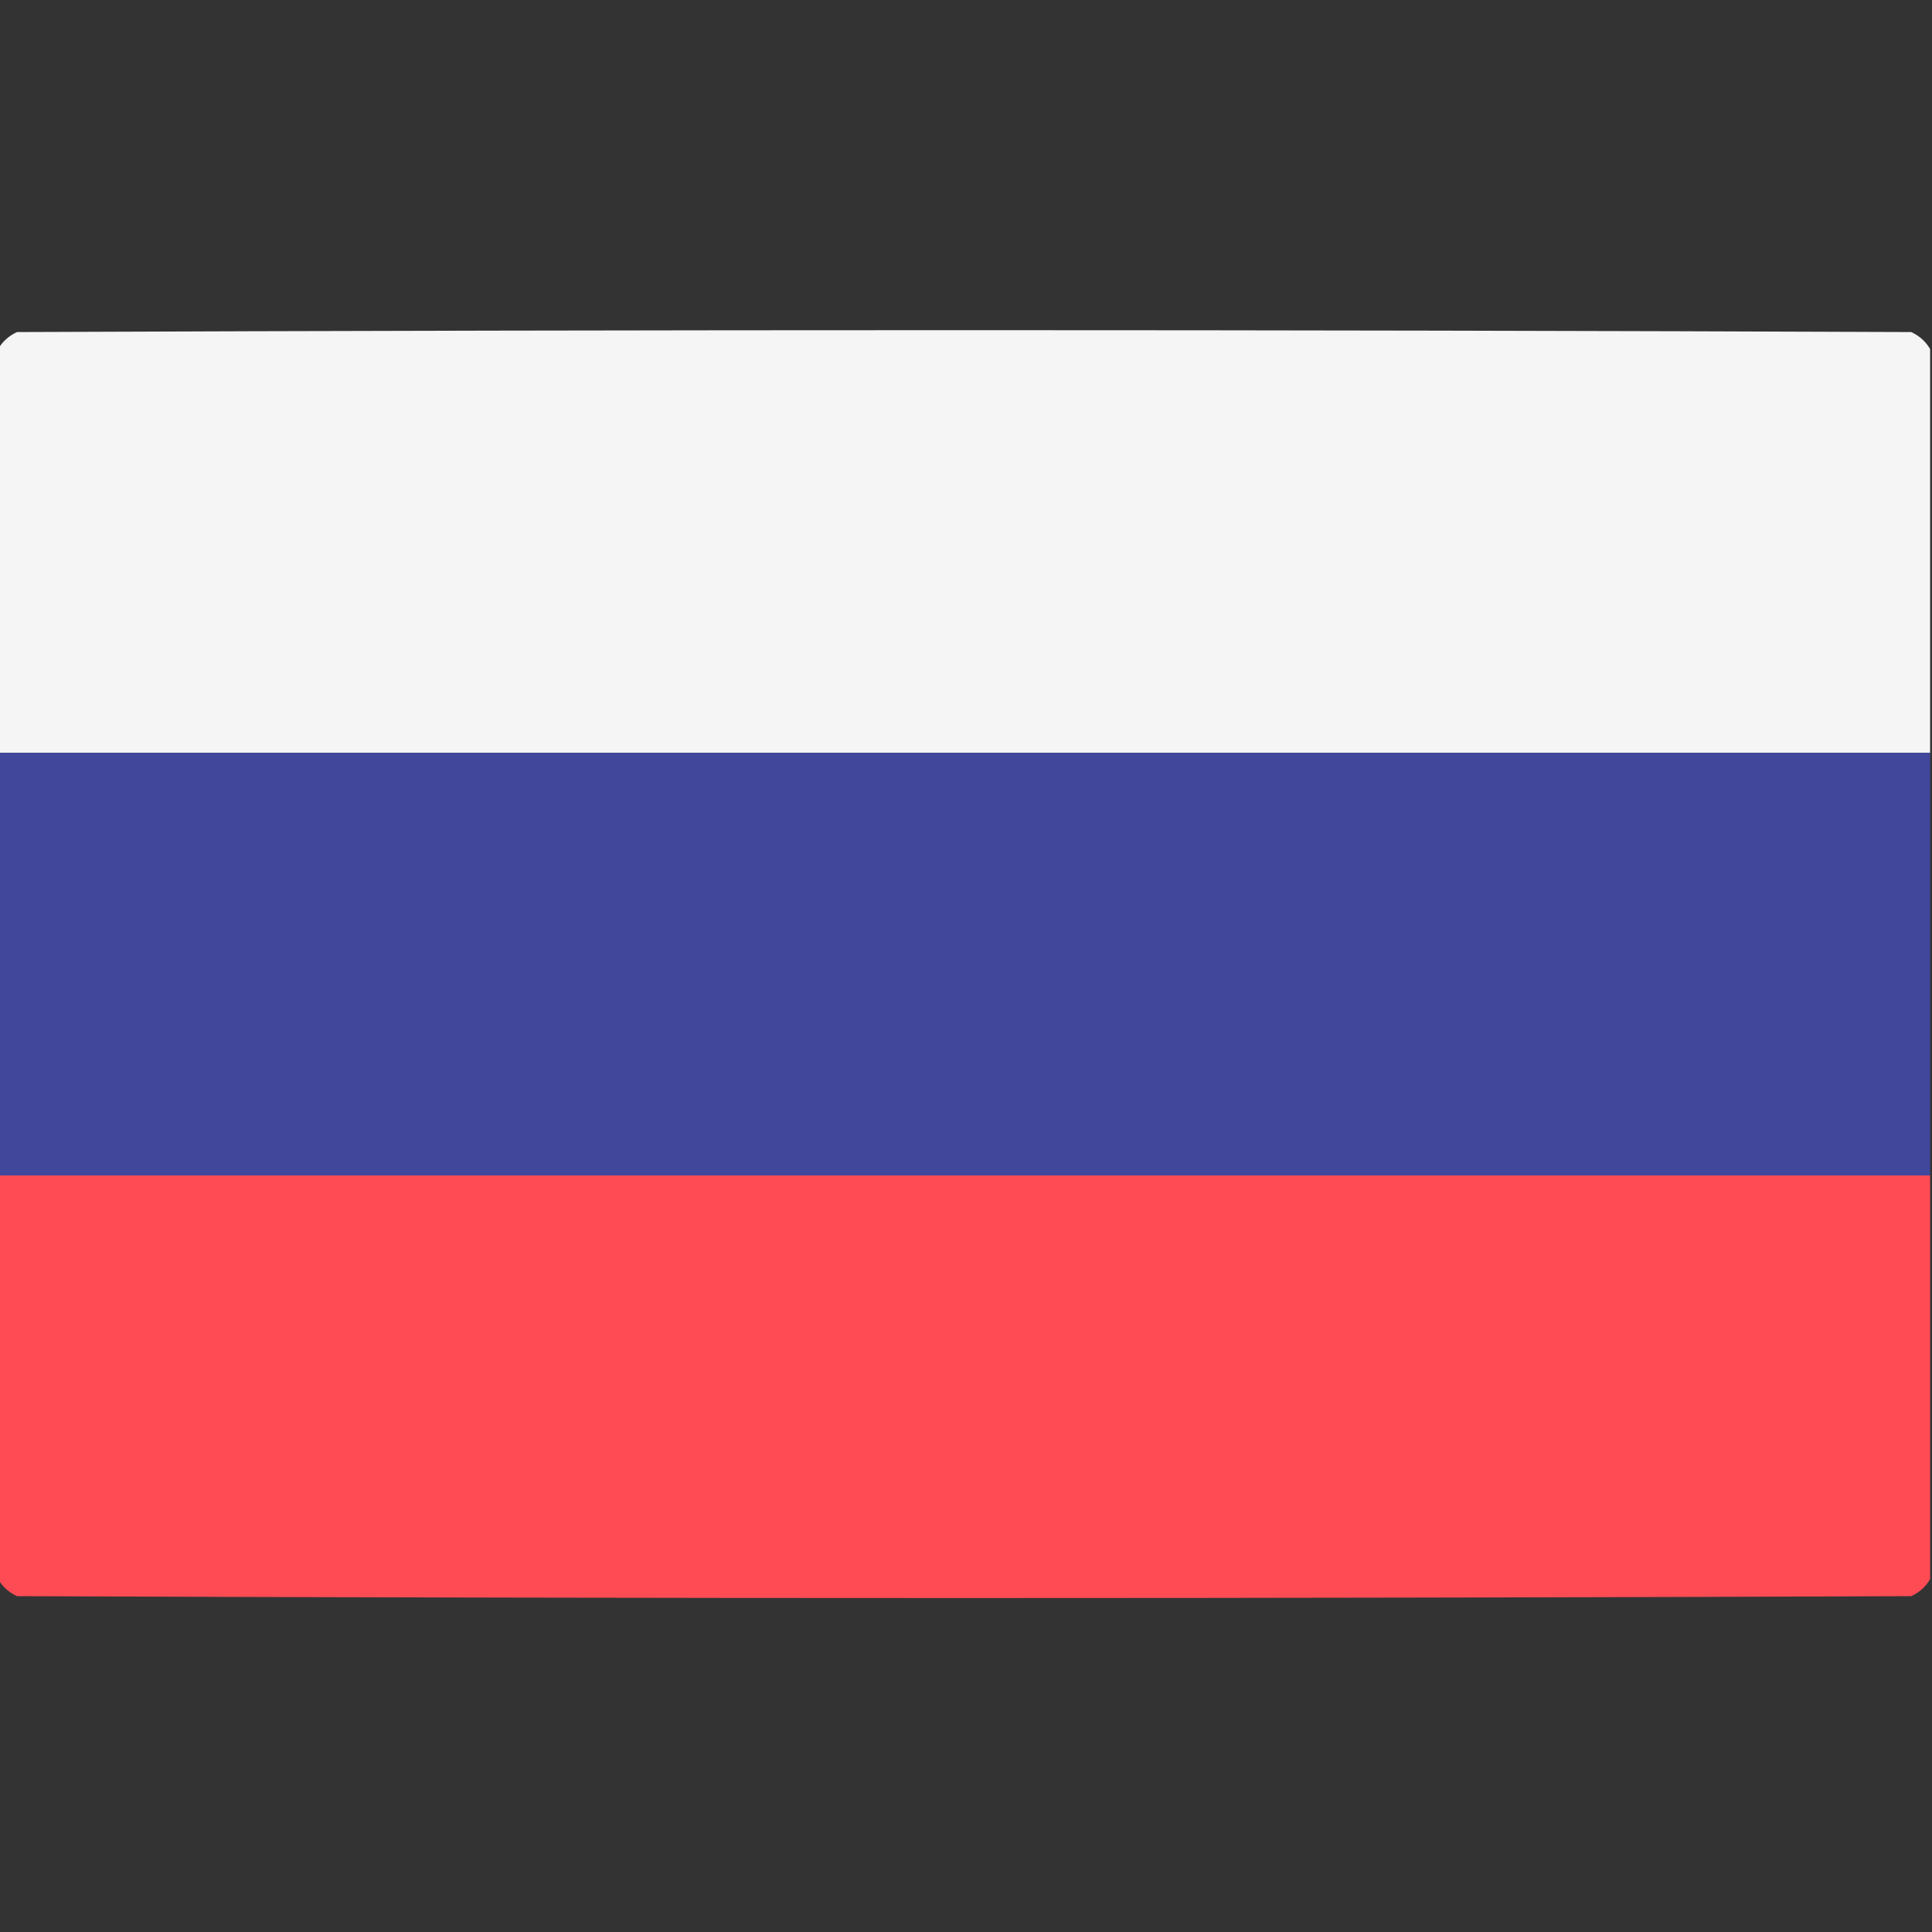 <svg xmlns="http://www.w3.org/2000/svg" xmlns:xlink="http://www.w3.org/1999/xlink" width="512px" height="512px" style="shape-rendering:geometricPrecision; text-rendering:geometricPrecision; image-rendering:optimizeQuality; fill-rule:evenodd; clip-rule:evenodd"><rect width="100%" height="100%" fill="#333333" stroke="none"/><g><path style="opacity:0.997" fill="#f4f5f4" d="M 511.5,92.5 C 511.5,128.167 511.5,163.833 511.5,199.5C 340.833,199.5 170.167,199.5 -0.5,199.5C -0.5,163.833 -0.5,128.167 -0.5,92.5C 0.646,90.525 2.313,89.025 4.5,88C 171.833,87.333 339.167,87.333 506.5,88C 508.687,89.025 510.354,90.525 511.5,92.5 Z"></path></g><g><path style="opacity:0.999" fill="#41479b" d="M -0.5,199.5 C 170.167,199.5 340.833,199.5 511.5,199.5C 511.5,236.833 511.5,274.167 511.5,311.5C 340.833,311.5 170.167,311.5 -0.5,311.5C -0.5,274.167 -0.5,236.833 -0.5,199.5 Z"></path></g><g><path style="opacity:0.997" fill="#fe4b54" d="M -0.5,311.5 C 170.167,311.5 340.833,311.5 511.5,311.5C 511.5,347.167 511.5,382.833 511.5,418.5C 510.354,420.475 508.687,421.975 506.5,423C 339.167,423.667 171.833,423.667 4.5,423C 2.313,421.975 0.646,420.475 -0.5,418.5C -0.5,382.833 -0.5,347.167 -0.5,311.5 Z"></path></g></svg>